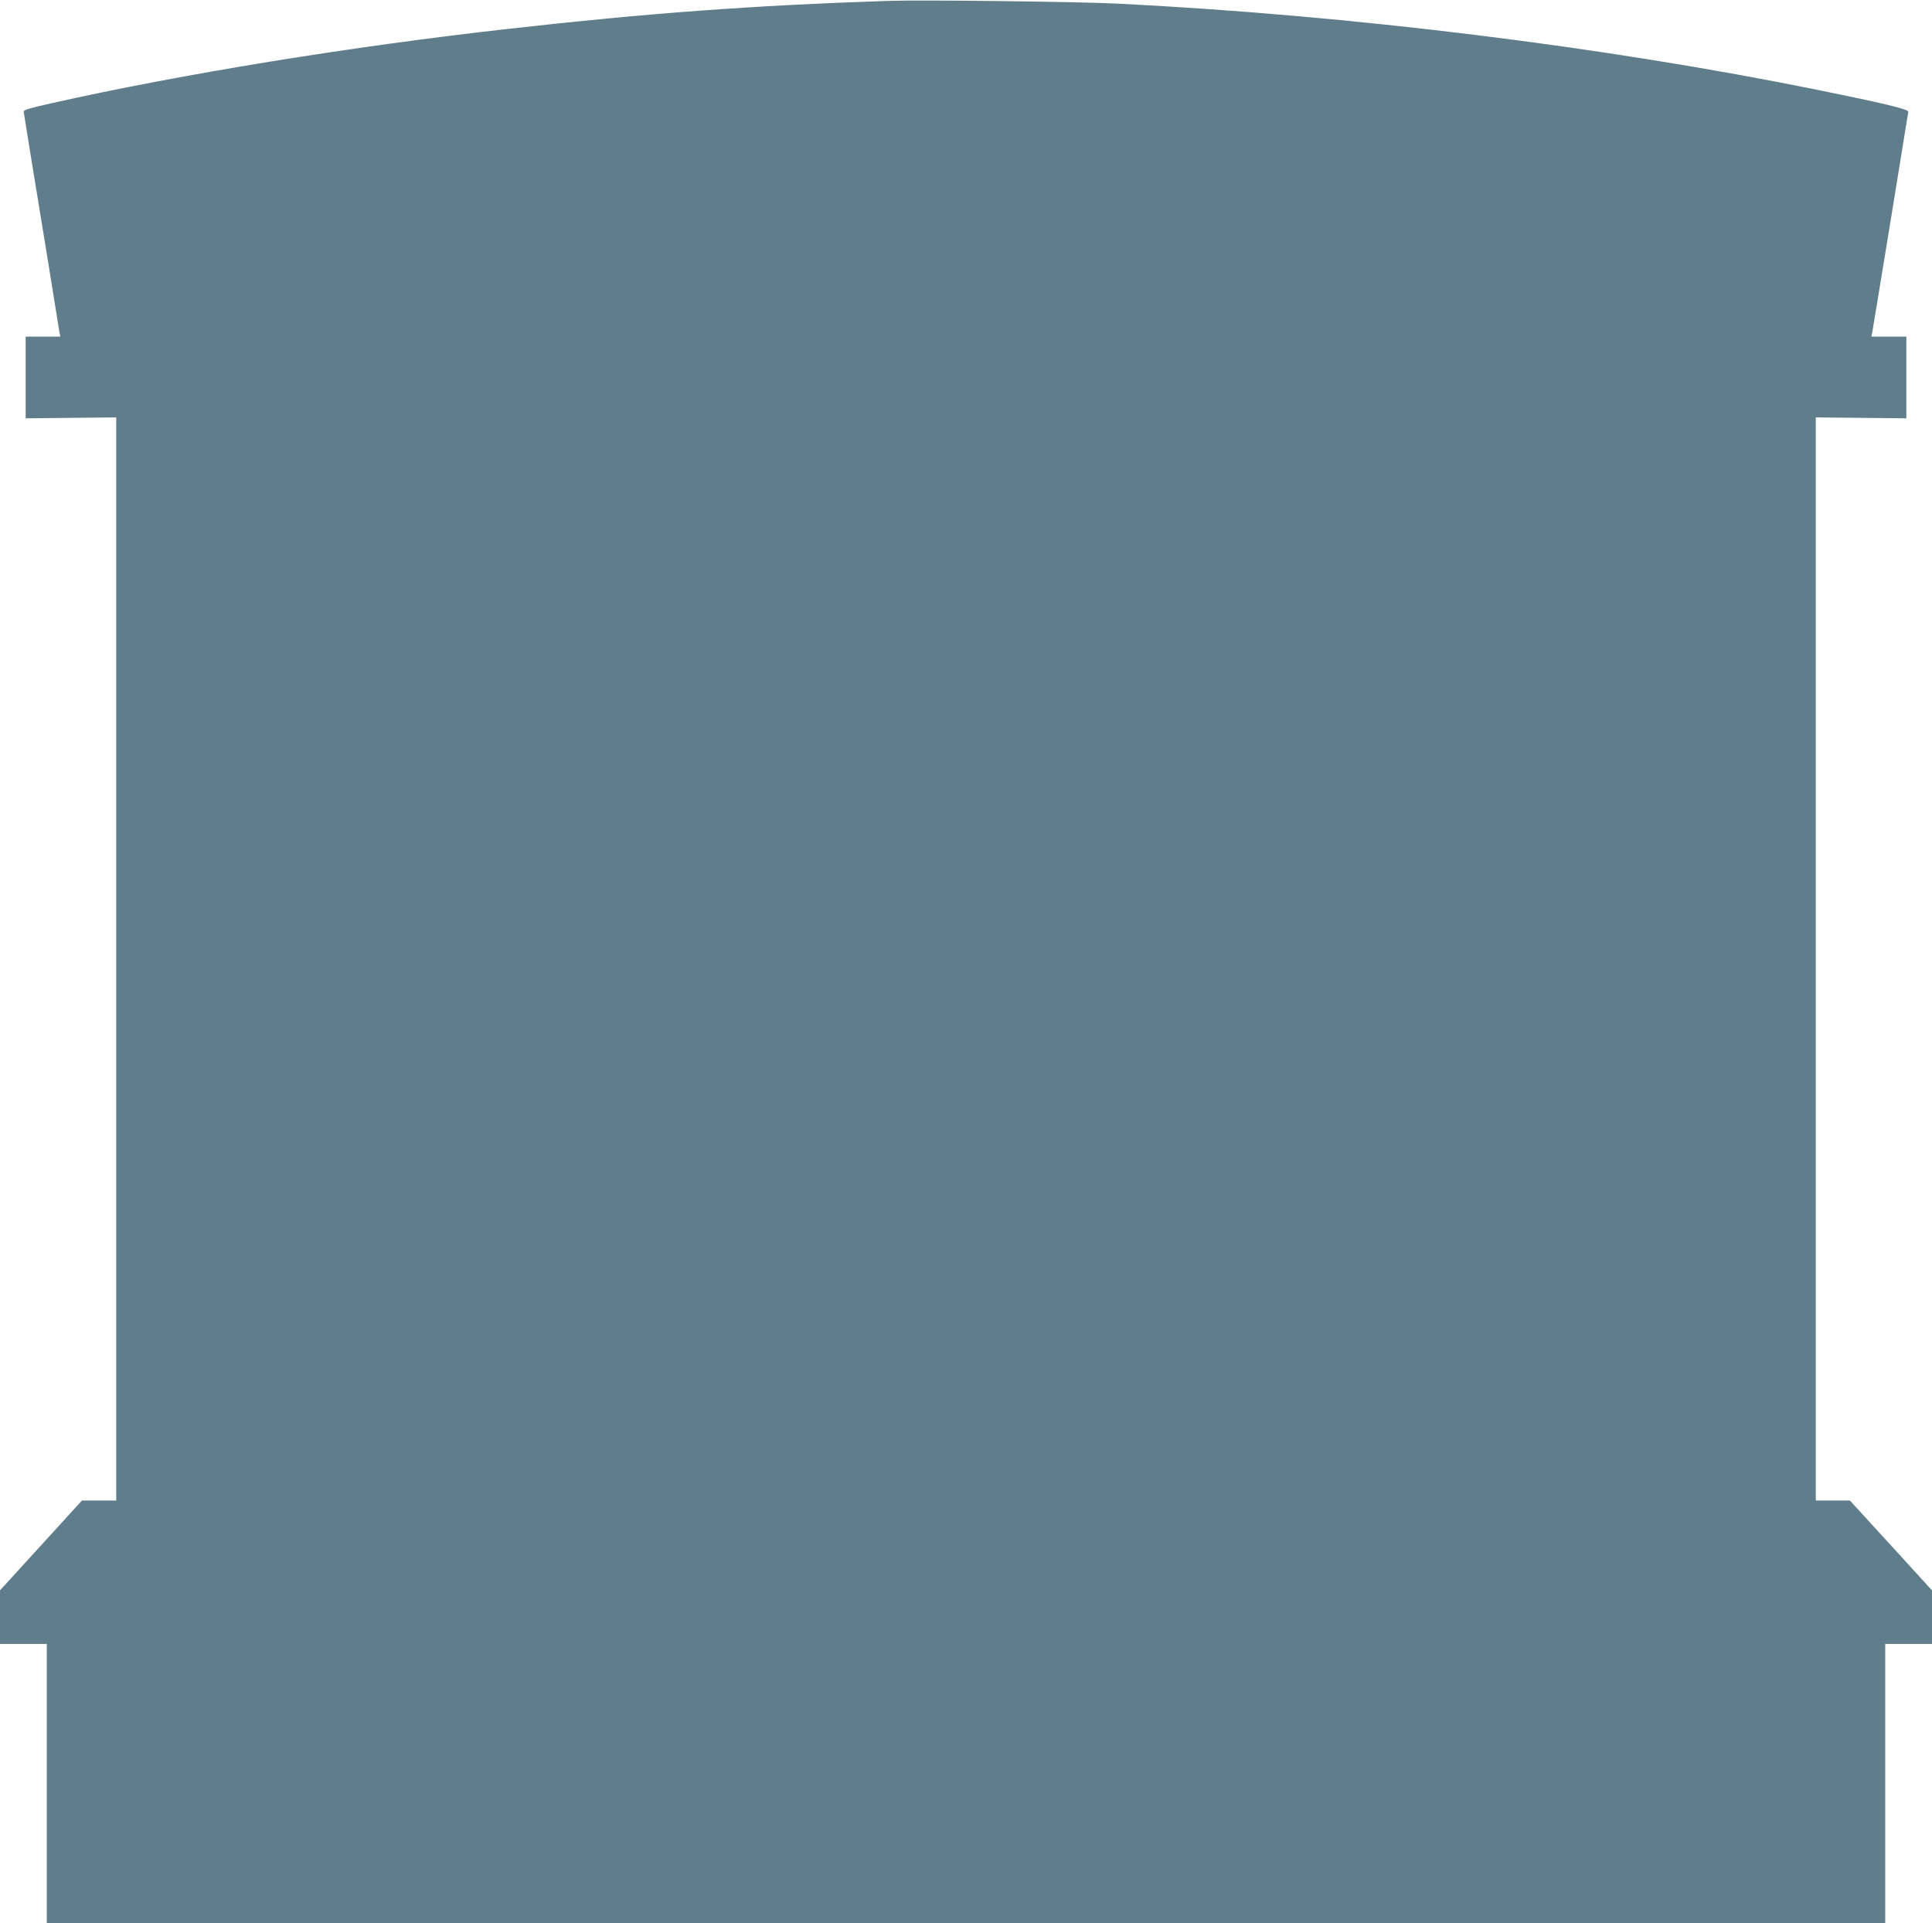 <?xml version="1.0" standalone="no"?>
<!DOCTYPE svg PUBLIC "-//W3C//DTD SVG 20010904//EN"
 "http://www.w3.org/TR/2001/REC-SVG-20010904/DTD/svg10.dtd">
<svg version="1.0" xmlns="http://www.w3.org/2000/svg"
 width="1280pt" height="1274pt" viewBox="0 0 1280 1274"
 preserveAspectRatio="xMidYMid meet">
<g transform="translate(0,1274) scale(0.1,-0.1)"
fill="#607d8b" stroke="none">
<path d="M5880 12734 c-894 -30 -1600 -82 -2510 -185 -1038 -116 -2165 -299
-3025 -492 -147 -33 -190 -45 -188 -57 1 -8 25 -157 53 -330 29 -173 80 -493
116 -710 35 -217 66 -407 68 -422 l6 -28 -115 0 -115 0 0 -270 0 -271 300 3
300 3 0 -3587 0 -3588 -113 0 -114 0 -271 -297 -272 -298 0 -177 0 -178 155 0
155 0 0 -925 0 -925 6090 0 6090 0 0 925 0 925 155 0 155 0 0 178 0 177 -272
298 -272 297 -113 0 -113 0 0 3588 0 3587 300 -3 300 -3 0 271 0 270 -116 0
-116 0 6 28 c5 23 233 1420 239 1462 2 16 -168 57 -598 144 -1420 288 -3092
494 -4640 572 -275 13 -1300 26 -1525 18z"/>
</g>
</svg>
